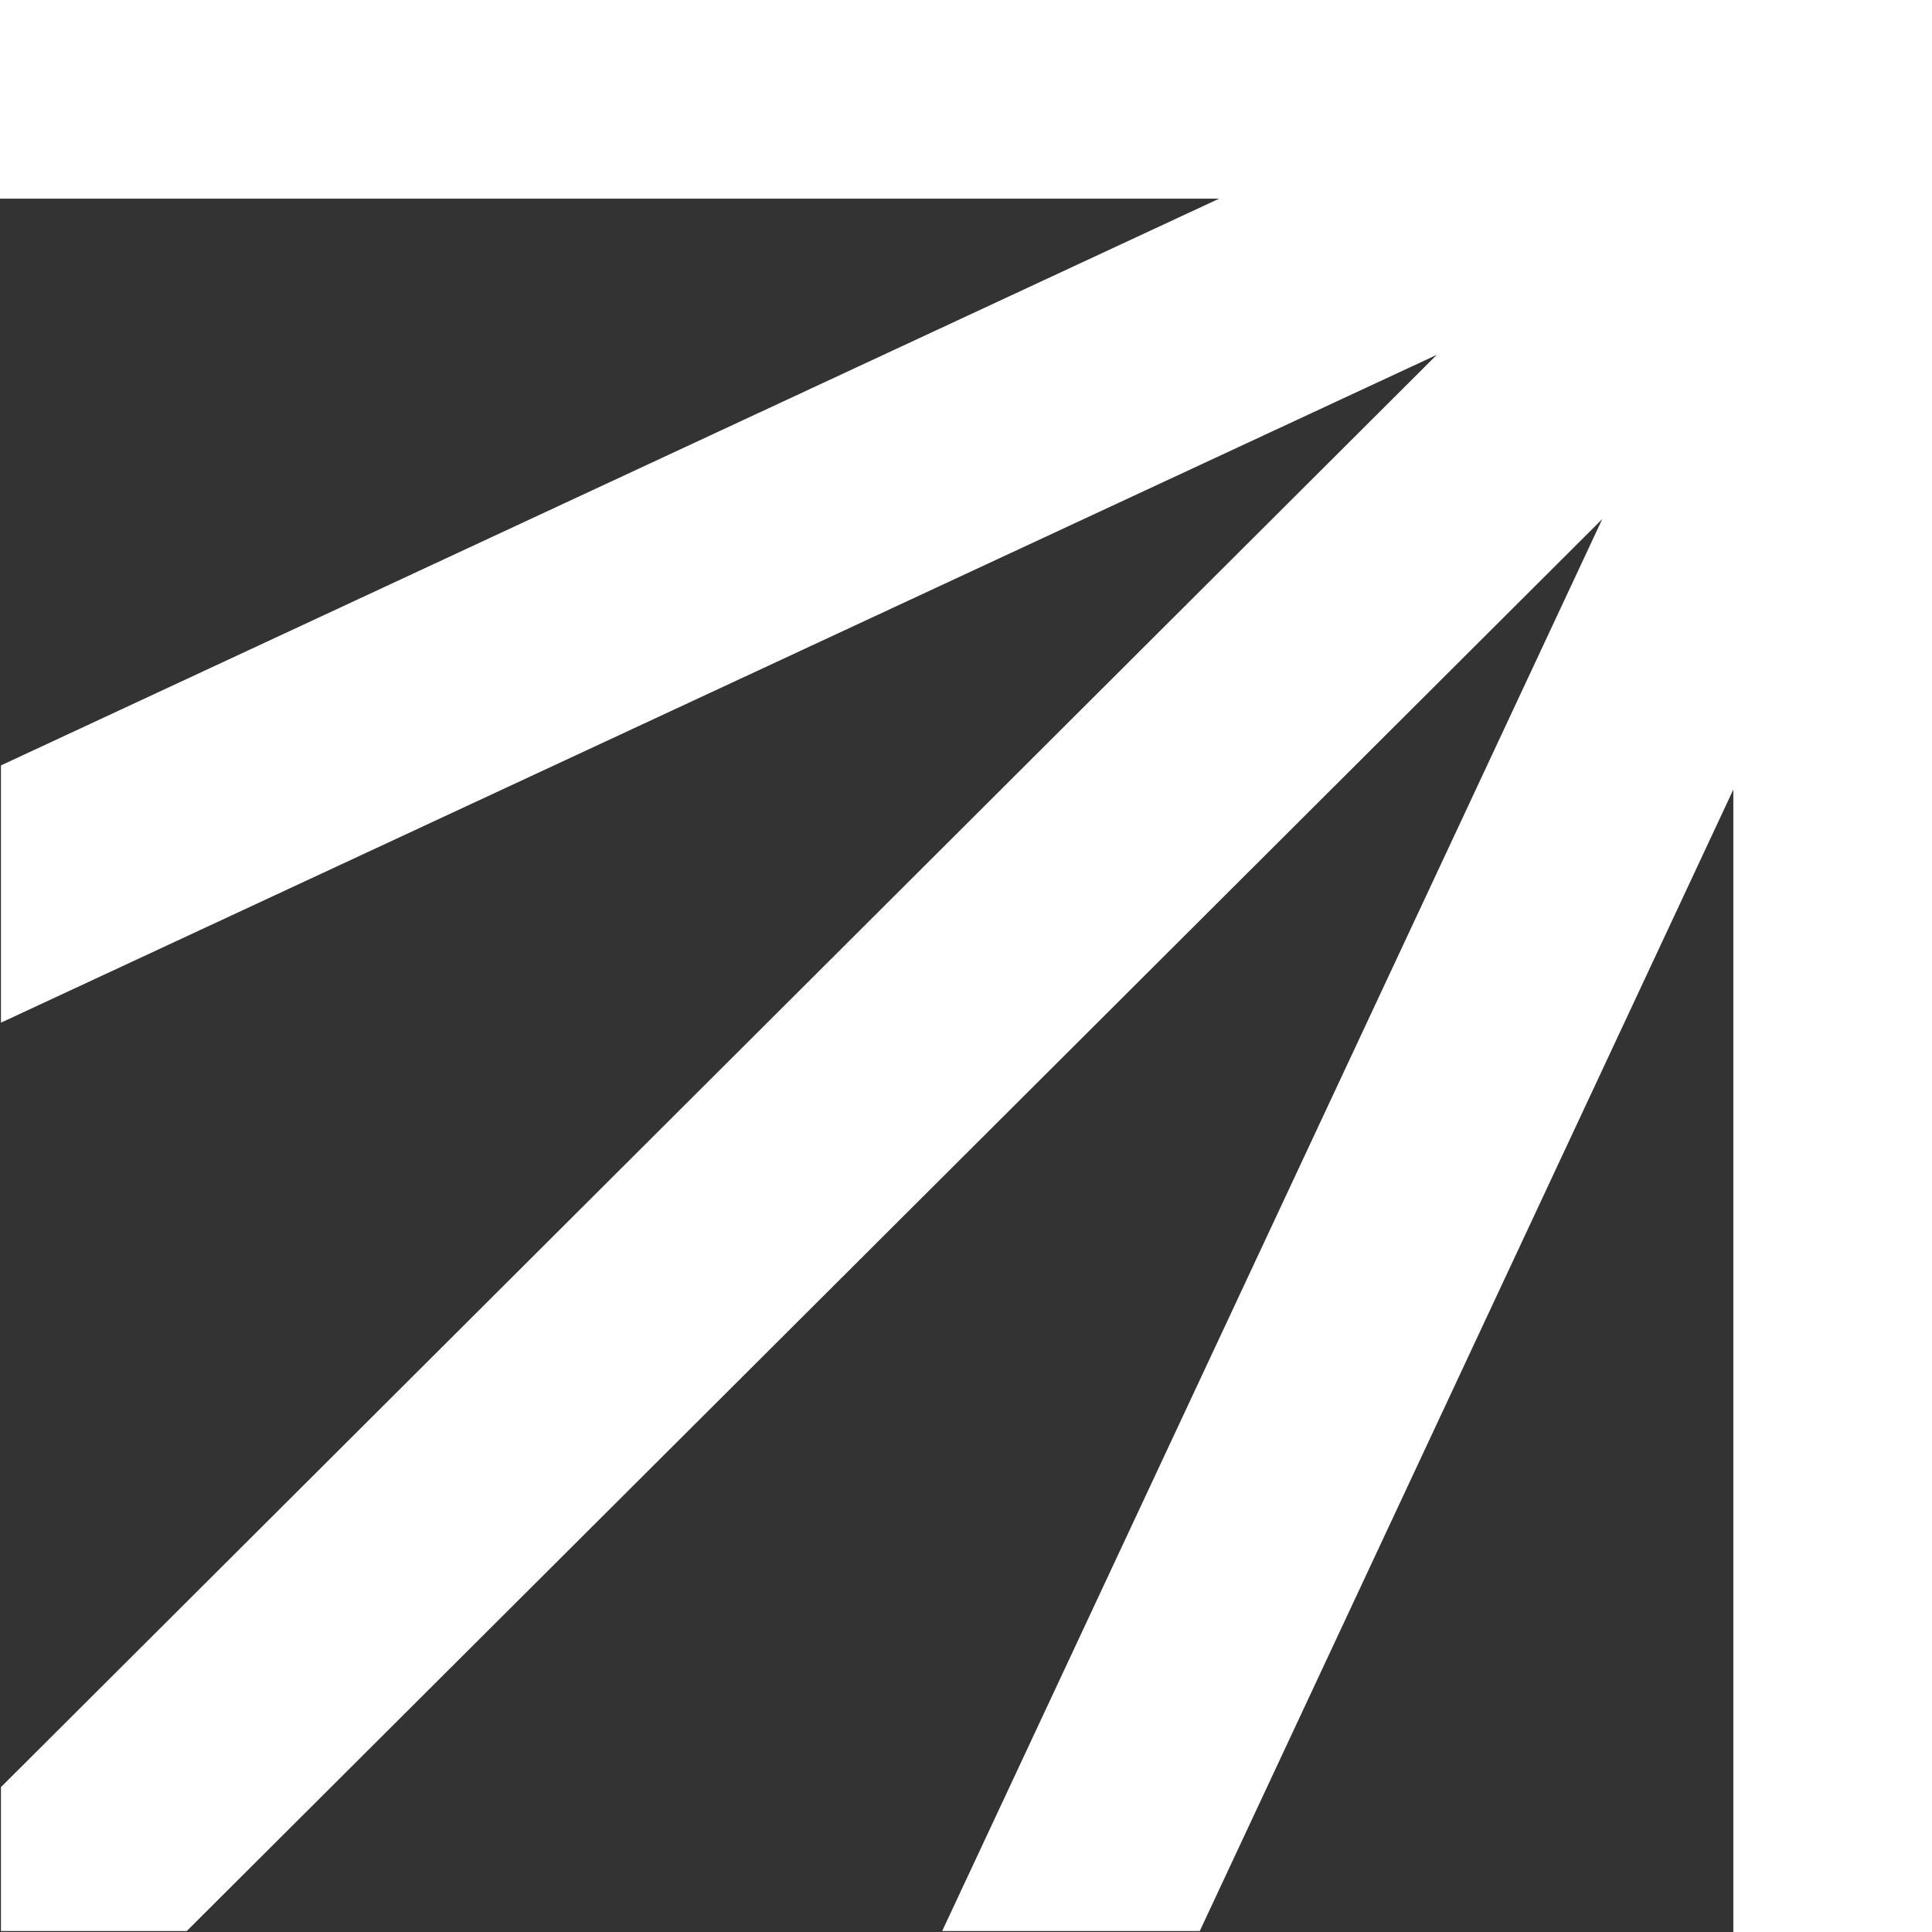 <svg xmlns="http://www.w3.org/2000/svg" viewBox="0 0 60 60"><rect x="0" y="0" width="60" height="60" fill="#333333" stroke="none"/><title>Asset 5</title><g id="Layer_2" data-name="Layer 2"><g id="Layer_1-2" data-name="Layer 1"><polygon points="60 60 60 0 0 0 0 6.17 37.86 6.17 0.03 23.77 0.03 31.76 44.62 11.02 0.03 55.5 0.03 59.97 5.8 59.97 49.76 16.12 29.26 59.97 37.26 59.97 53.83 24.52 53.83 60 60 60" fill="#fff"/></g></g></svg>